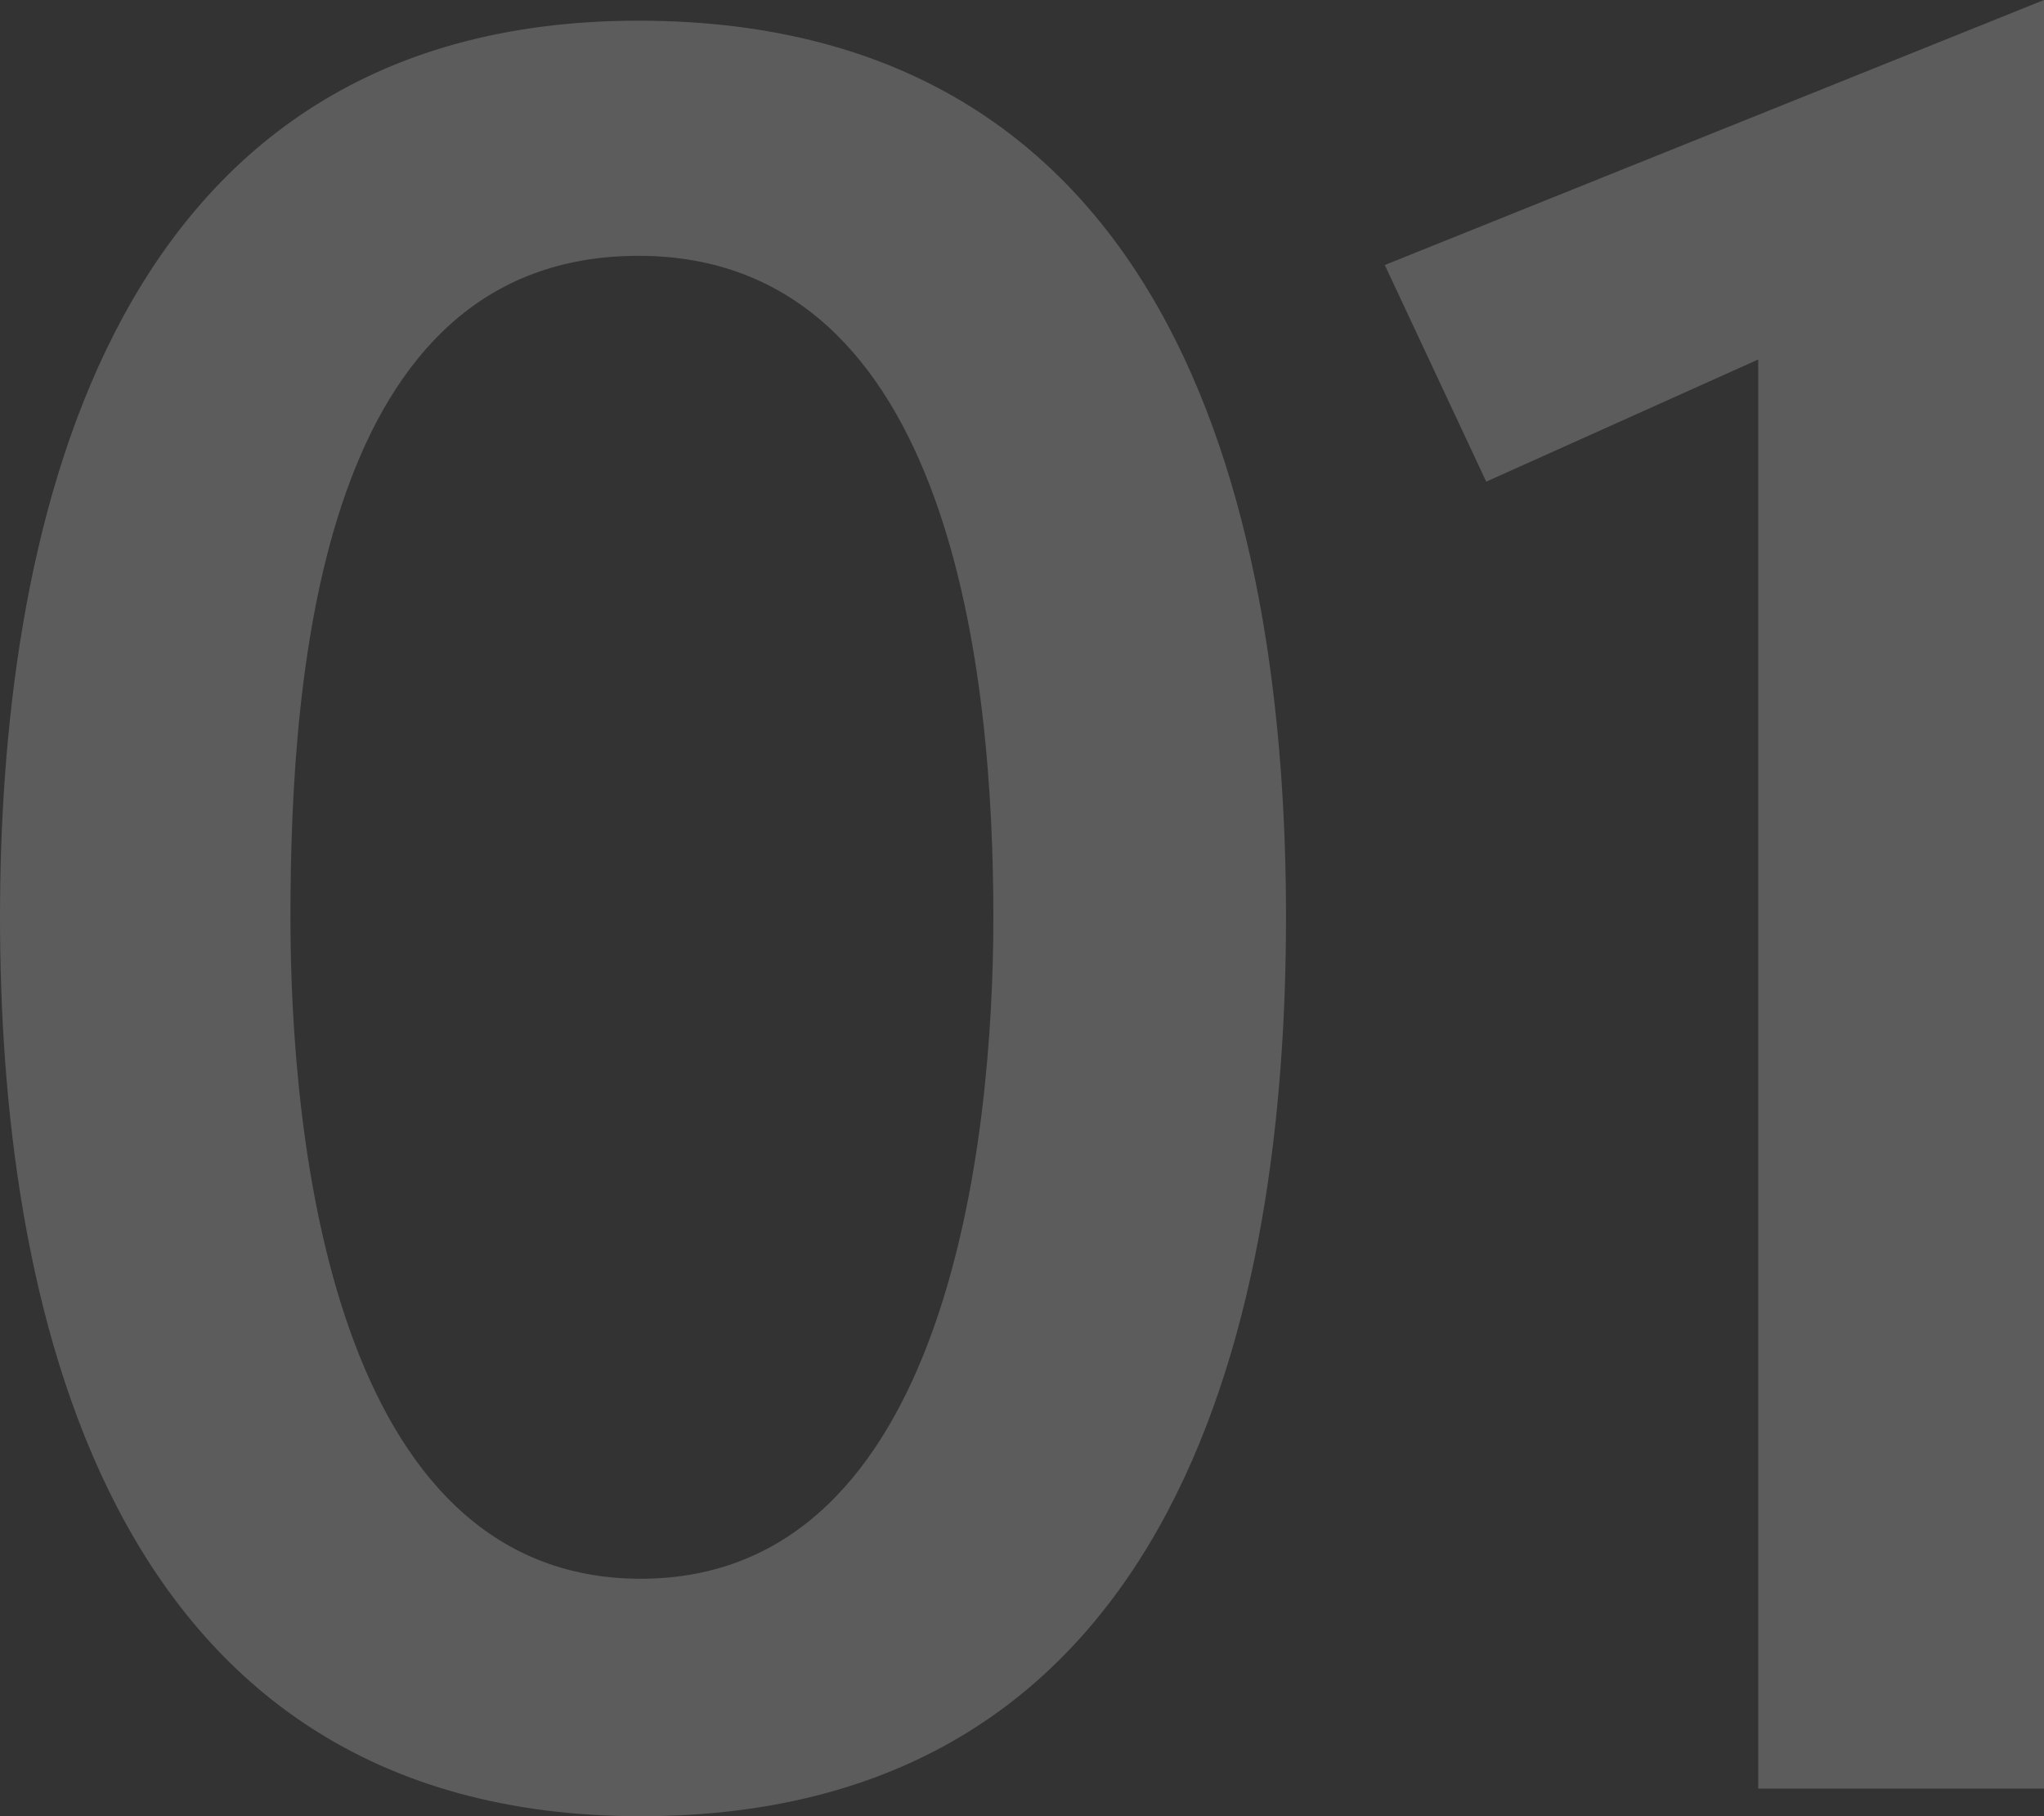 <?xml version="1.0" encoding="UTF-8"?><svg id="_レイヤー_2" xmlns="http://www.w3.org/2000/svg" viewBox="0 0 158.13 140.5"><rect x="0" y="0" width="158.13" height="140.5" fill="#333333" stroke="none"/><defs><style>.cls-1{fill:#fff;}.cls-2{fill:none;opacity:.2;}</style></defs><g id="back"><g class="cls-2"><path class="cls-1" d="m0,70.96C0,42.97,7.13,1.6,49.39,1.6s50.1,39.4,50.1,69.36-7.85,69.54-49.92,69.54S0,99.67,0,70.96Zm76.85,0c0-18.37-3.03-51.17-27.46-51.17s-26.92,31.74-26.92,51.17c0,16.94,3.21,51.17,27.1,51.17s27.28-34.23,27.28-51.17Z"/><path class="cls-1" d="m136.02,138.36V27.81l-21.04,9.45-7.85-16.76L158.13,0v138.36h-22.11Z"/></g></g></svg>